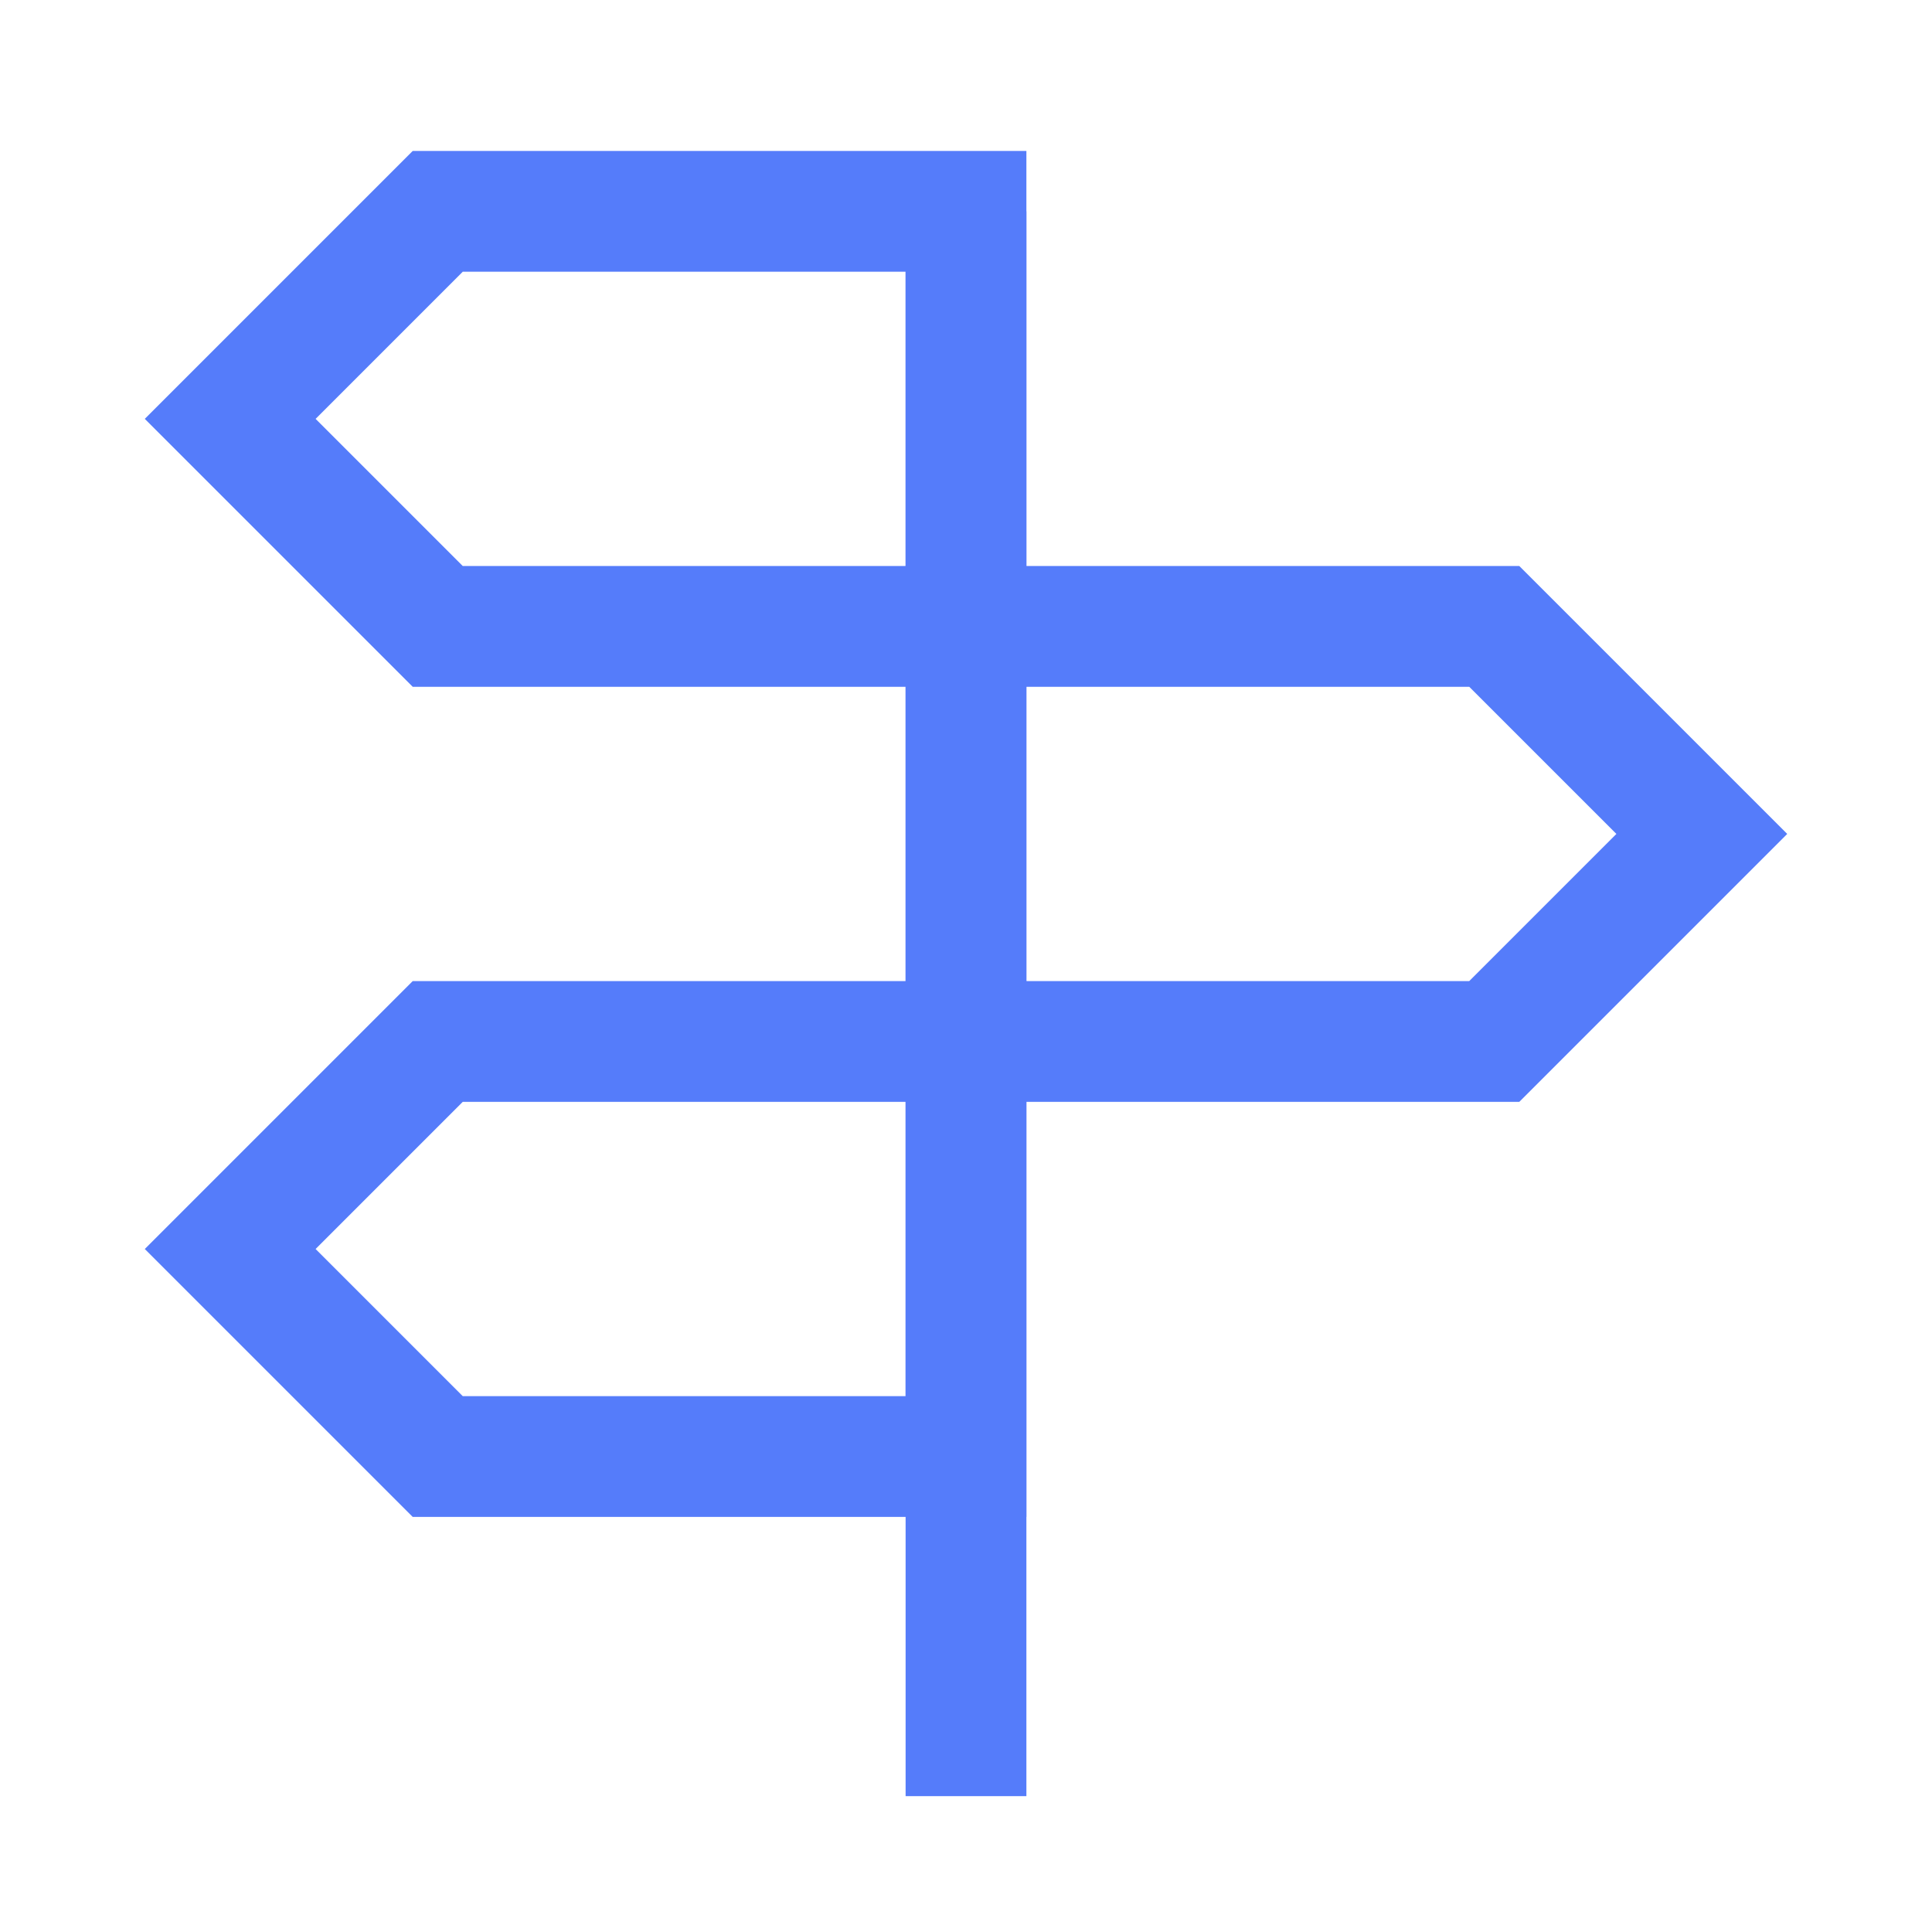 <svg xmlns="http://www.w3.org/2000/svg" fill="none" viewBox="-7.815 -7.815 250 250" id="Street-Sign--Streamline-Sharp.svg" height="250" width="250"><desc>Street Sign Streamline Icon: https://streamlinehq.com</desc><g id="street-sign--crossroad-street-sign-metaphor-directions-travel-places"><path id="Rectangle 949" stroke="#557cfa" d="M48.827 19.531h68.358v53.71H48.827L21.972 46.386 48.827 19.531Z" stroke-width="15.63"></path><path id="Rectangle 951" stroke="#557cfa" d="M48.827 126.95h68.358v53.71H48.827l-26.855 -26.855L48.827 126.95Z" stroke-width="15.63"></path><path id="Rectangle 950" stroke="#557cfa" d="M185.543 73.241h-68.358V126.95h68.358l26.855 -26.855L185.543 73.241Z" stroke-width="15.63"></path><path id="Vector 3507" stroke="#557cfa" d="M117.185 224.605V19.531" stroke-width="15.63"></path></g></svg>